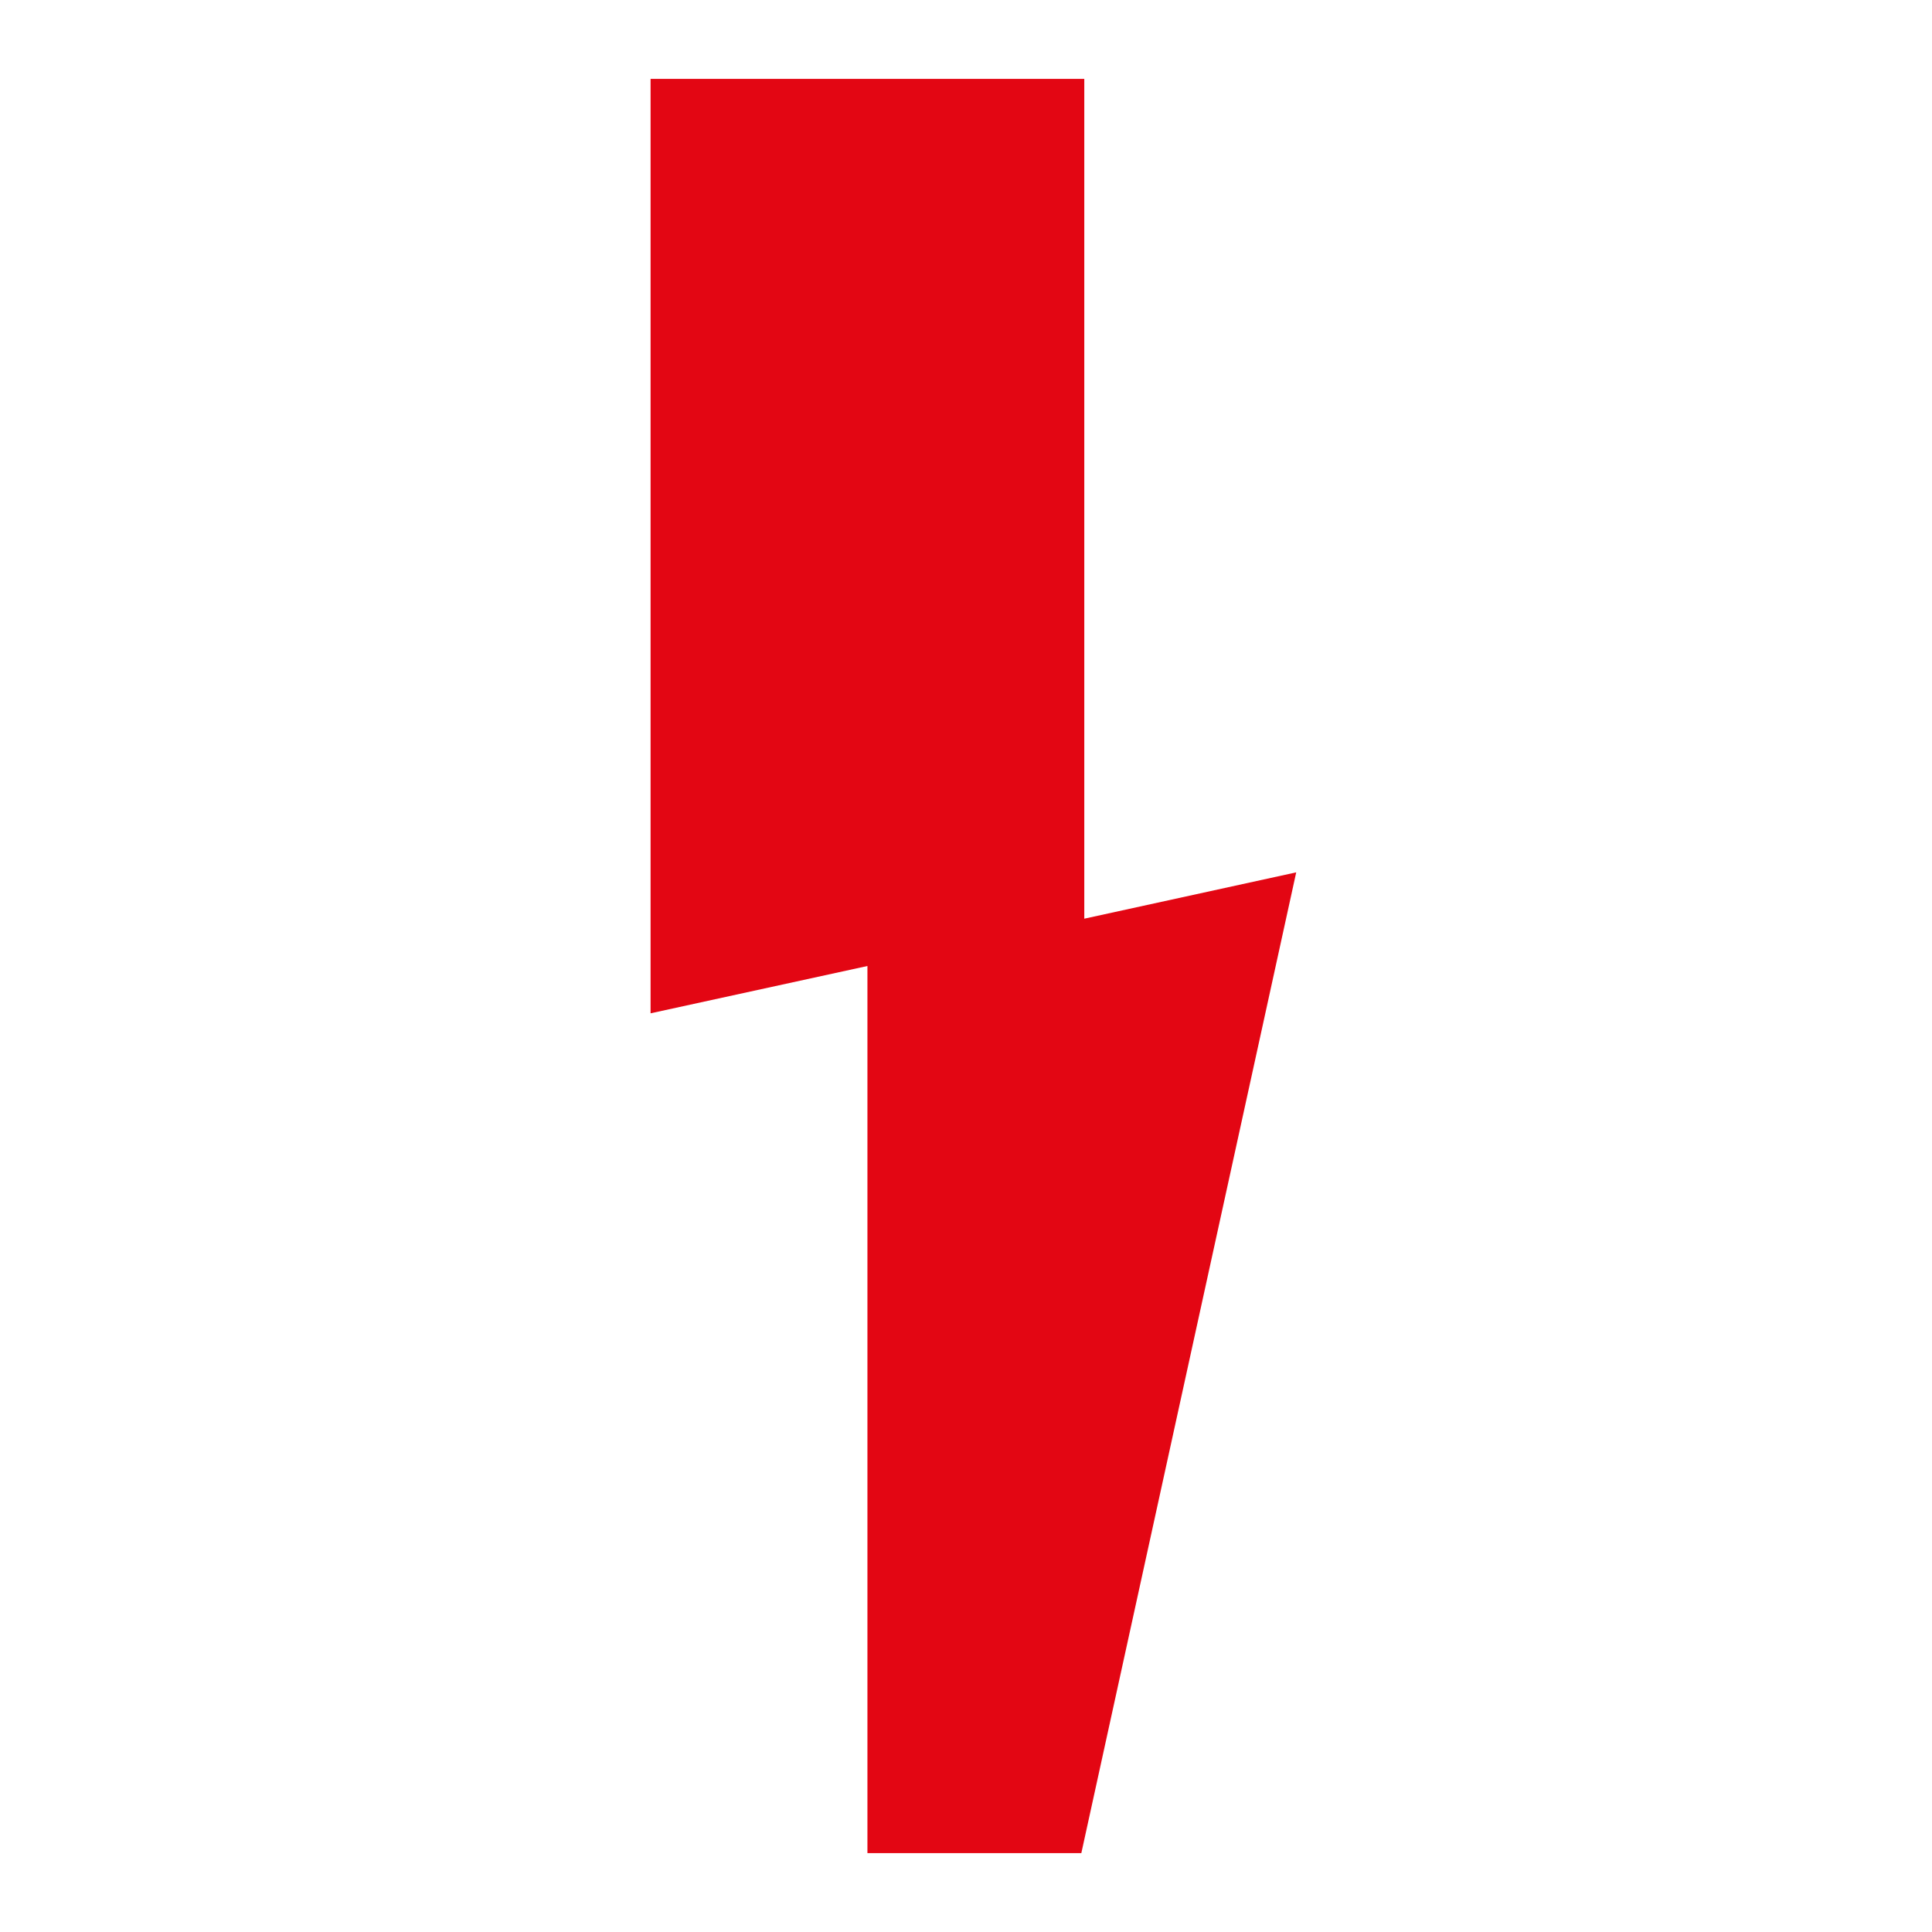 <?xml version="1.0" encoding="UTF-8"?>
<svg id="Ebene_1" xmlns="http://www.w3.org/2000/svg" version="1.1" viewBox="0 0 196 196">
  <!-- Generator: Adobe Illustrator 29.5.0, SVG Export Plug-In . SVG Version: 2.1.0 Build 137)  -->
  <defs>
    <style>
      .st0 {
        fill: #e30613;
      }
    </style>
  </defs>
  <polygon class="st0" points="110 93.2 110 8 66 8 66 102.8 88 98 88 188 109.7 188 131.5 88.5 110 93.2"/>
</svg>